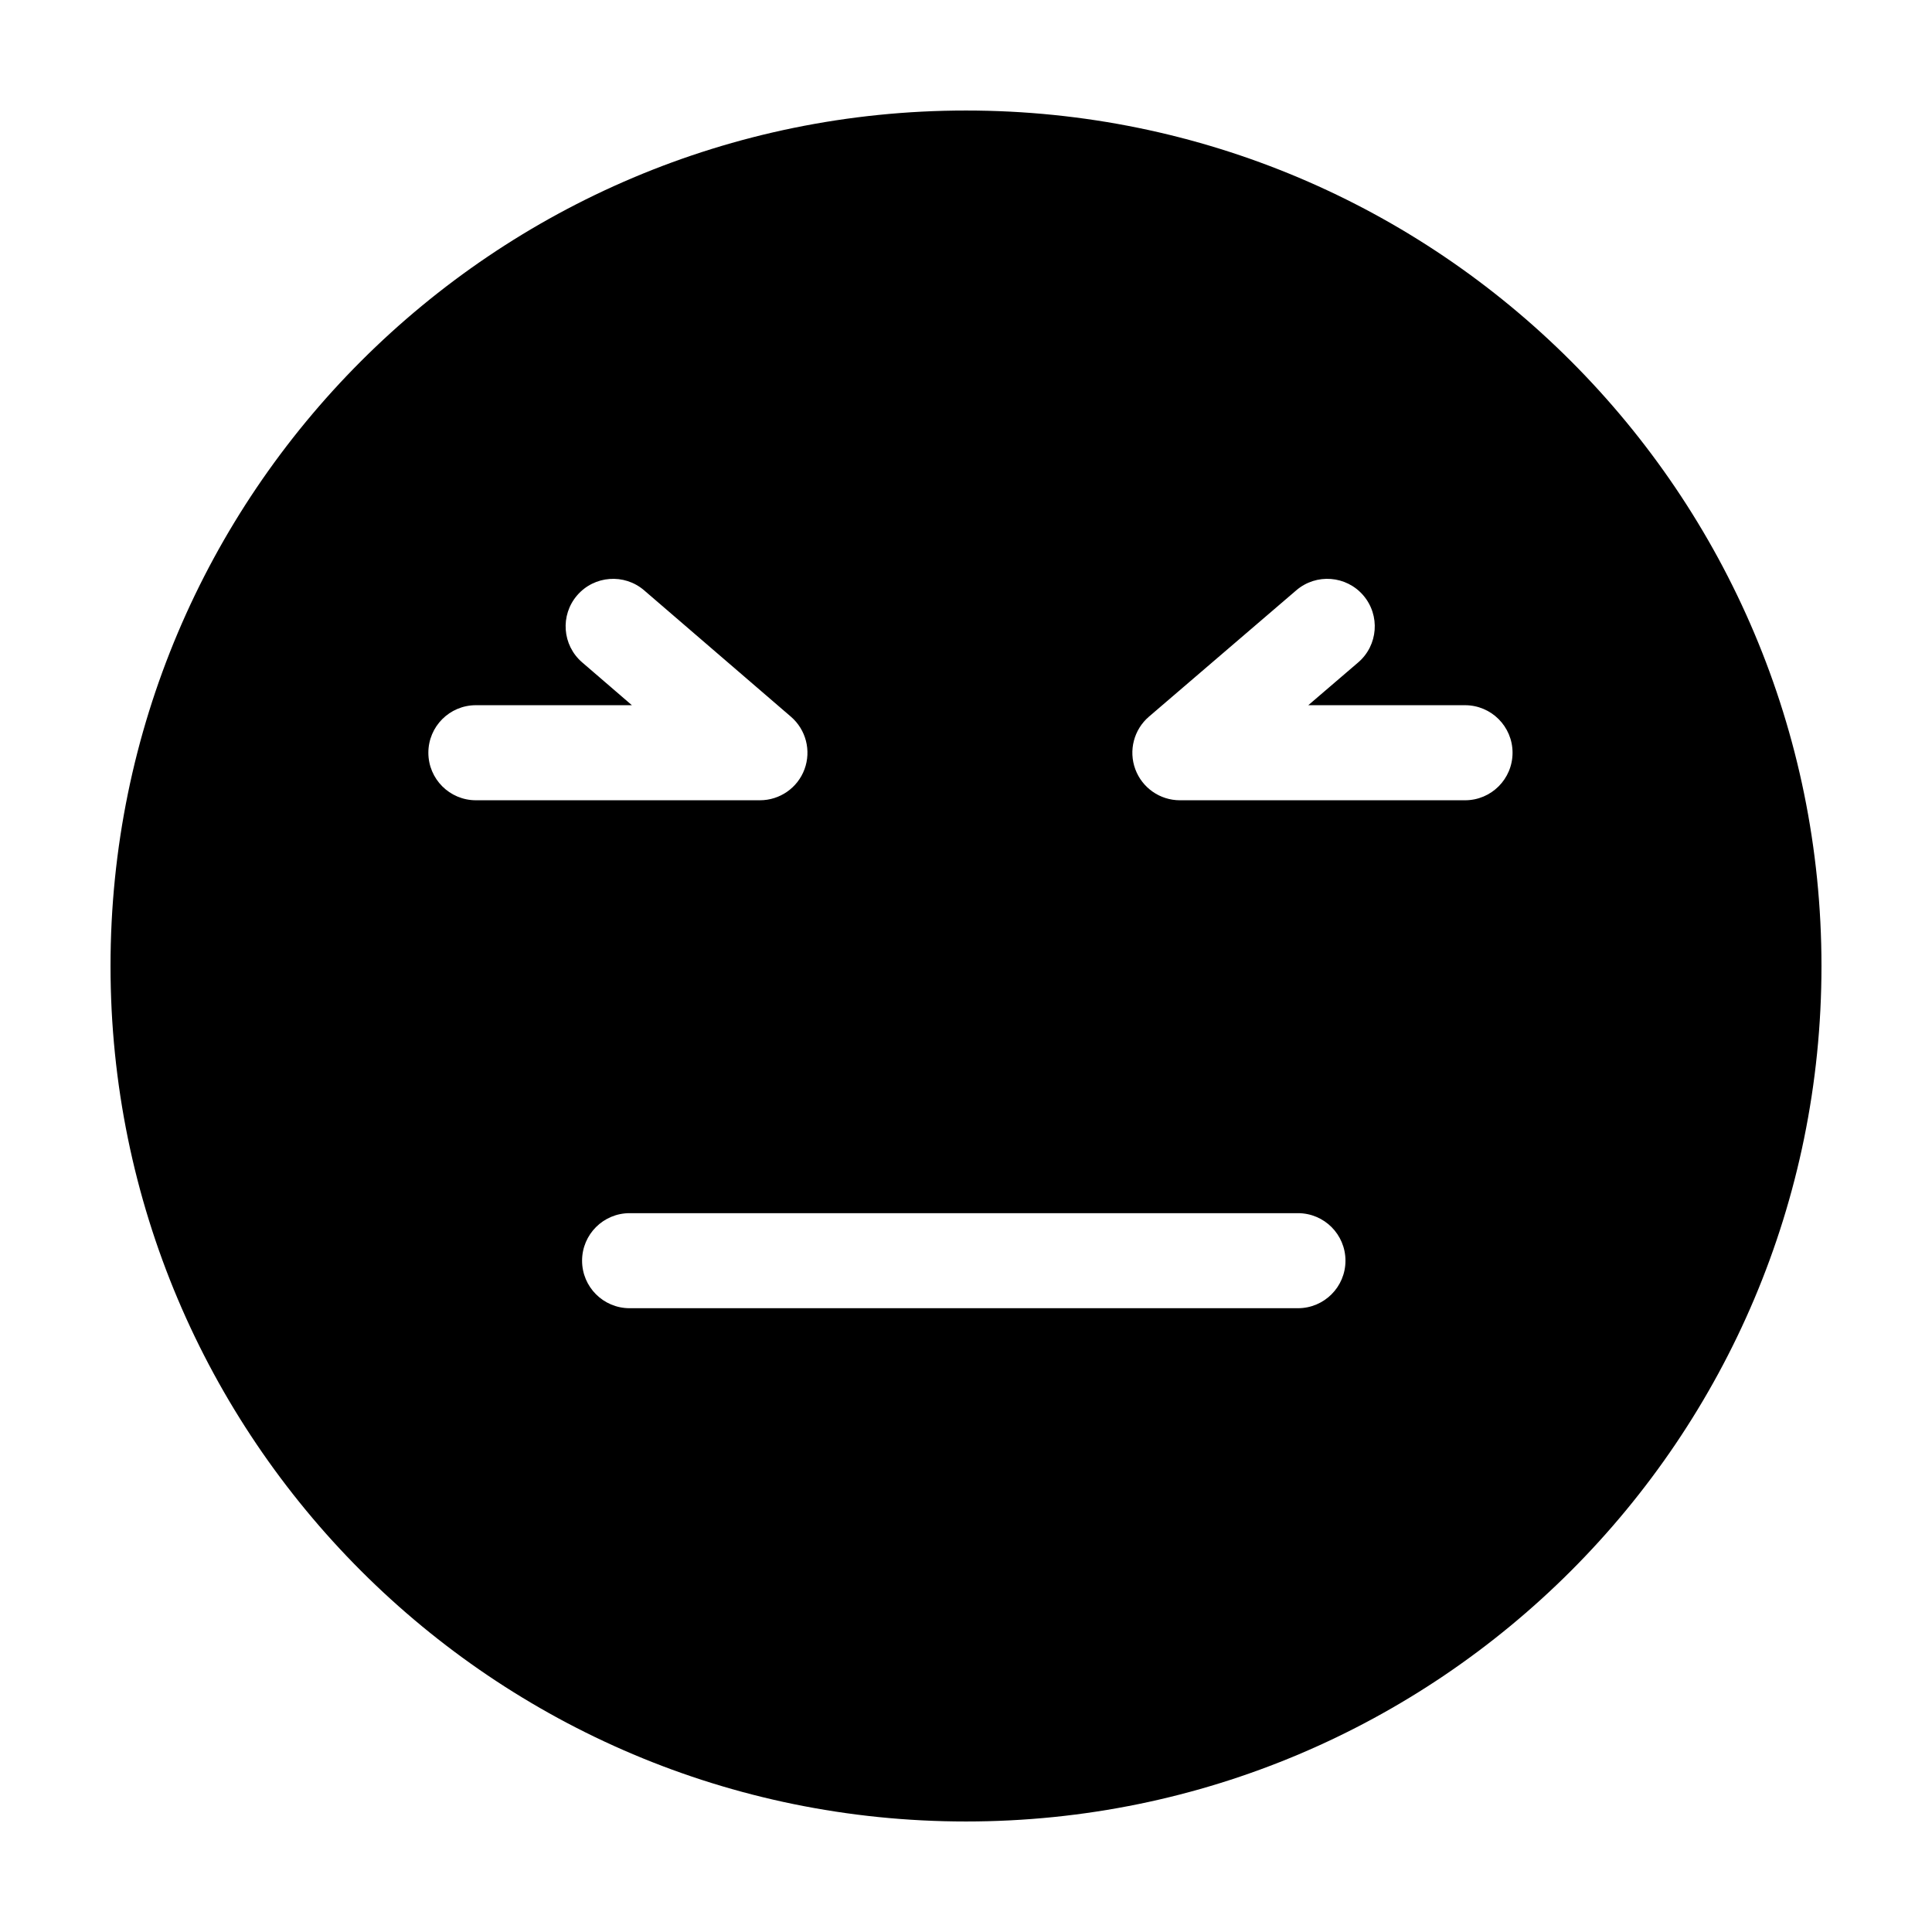 <?xml version="1.0" encoding="UTF-8"?>
<!-- Uploaded to: SVG Find, www.svgrepo.com, Generator: SVG Find Mixer Tools -->
<svg fill="#000000" width="800px" height="800px" version="1.1" viewBox="144 144 512 512" xmlns="http://www.w3.org/2000/svg">
 <path d="m400 173.29c-125.21 0-226.71 101.5-226.71 226.71 0 125.21 101.5 226.71 226.71 226.71s226.71-101.5 226.71-226.71c-0.004-125.21-101.5-226.71-226.71-226.71zm-142.48 170.19c0-6.957 5.637-12.594 12.594-12.594h41.344l-13.184-11.355c-5.273-4.539-5.863-12.488-1.328-17.758 4.539-5.269 12.5-5.859 17.758-1.328l38.902 33.492c3.988 3.438 5.422 8.988 3.594 13.93-1.828 4.934-6.543 8.211-11.809 8.211h-75.273c-6.961 0-12.598-5.641-12.598-12.598zm230.45 147.21h-177.12c-6.957 0-12.594-5.637-12.594-12.594s5.637-12.594 12.594-12.594h177.12c6.957 0 12.594 5.637 12.594 12.594s-5.637 12.594-12.594 12.594zm44.281-134.61h-75.57c-5.269 0-9.98-3.281-11.812-8.223-1.828-4.941-0.387-10.504 3.613-13.934l39.055-33.492c5.281-4.523 13.238-3.918 17.758 1.359 4.527 5.285 3.918 13.234-1.359 17.758l-13.227 11.34h41.539c6.957 0 12.594 5.637 12.594 12.594s-5.633 12.598-12.59 12.598z"/>
</svg>